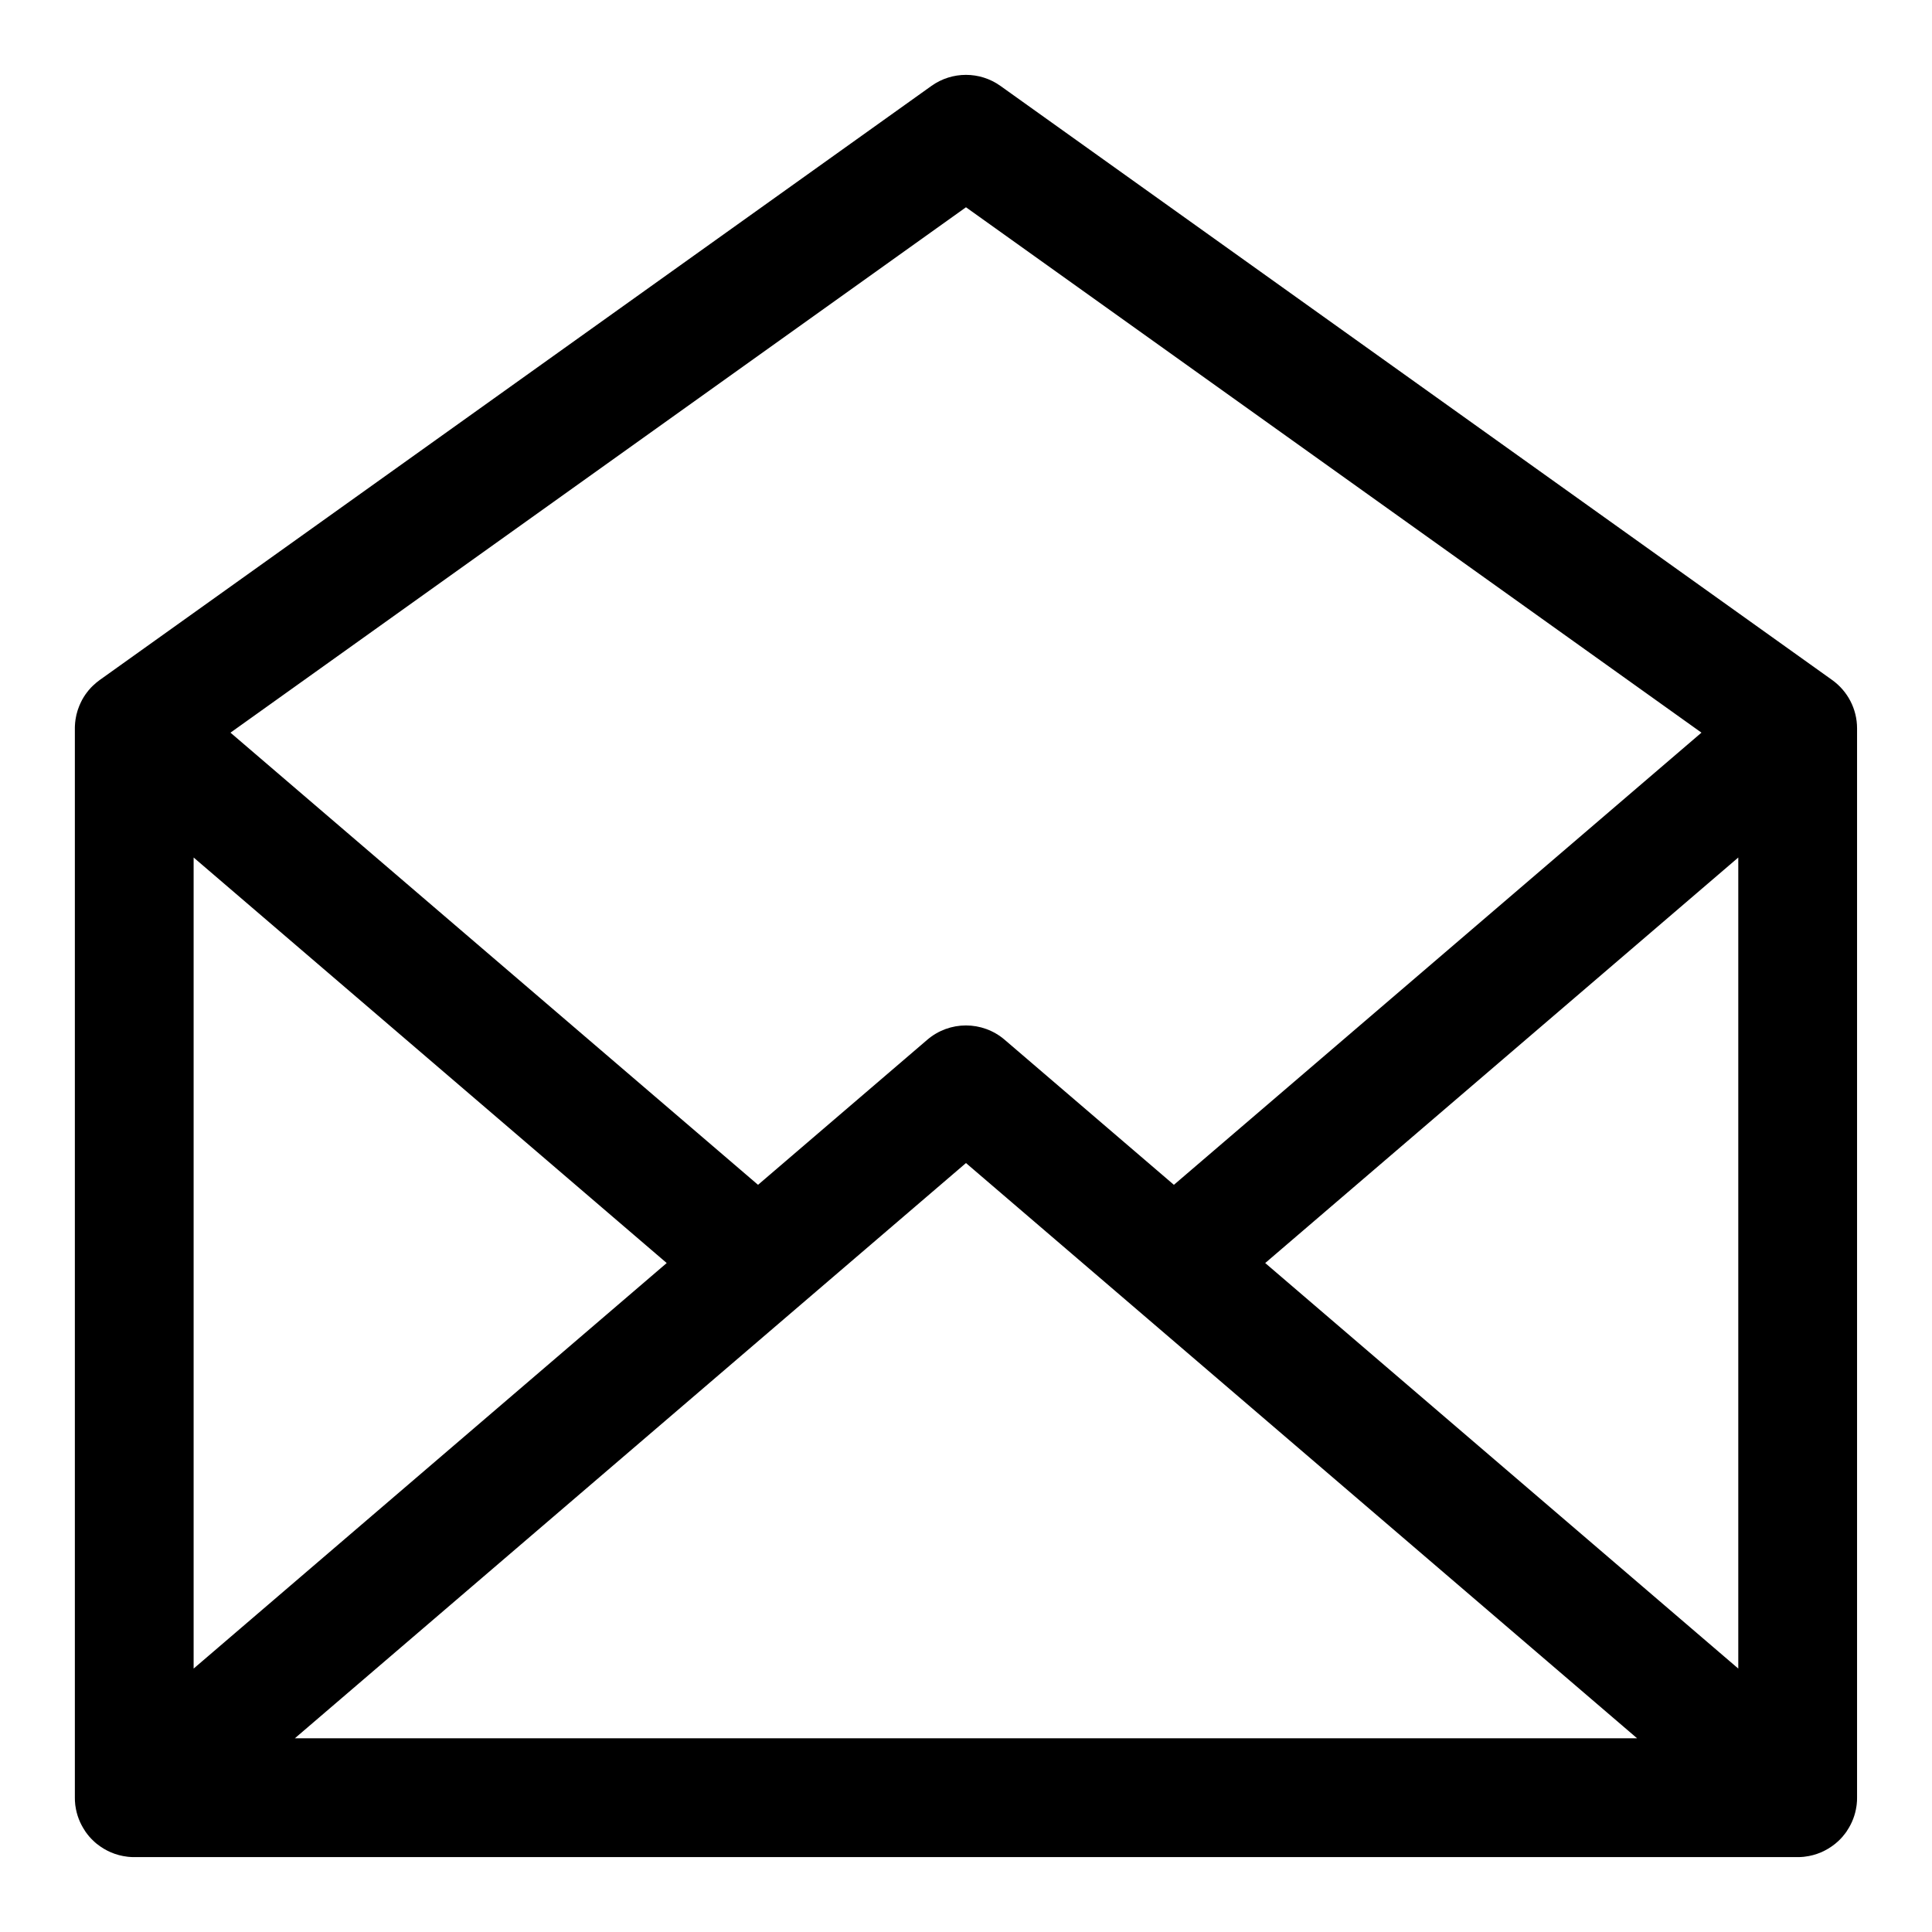 <?xml version="1.0" encoding="UTF-8"?>
<!-- Uploaded to: ICON Repo, www.svgrepo.com, Generator: ICON Repo Mixer Tools -->
<svg fill="#000000" width="800px" height="800px" version="1.1" viewBox="144 144 512 512" xmlns="http://www.w3.org/2000/svg">
 <path d="m170.54 324.13 220.3-157.36c5.465-3.906 12.832-3.906 18.293 0l220.41 157.44c4.094 2.93 6.598 7.668 6.598 12.816v283.31c0 0.301 0 0.598-0.016 0.883l-0.016 0.234-0.031 0.301-0.016 0.27-0.047 0.395-0.031 0.234c-0.332 2.363-1.195 4.551-2.457 6.438l-0.172 0.285-0.344 0.469-0.25 0.316-0.234 0.285-0.078 0.109-0.141 0.172c-0.156 0.188-0.332 0.363-0.504 0.551l-0.531 0.531-0.301 0.27-0.27 0.234-0.285 0.25-0.156 0.125c-2.25 1.793-4.992 3.008-7.996 3.352l-0.379 0.047-0.27 0.016-0.41 0.031-0.441 0.016h-0.363-441.24l-0.395-0.016-0.41-0.031-0.395-0.031-0.25-0.031c-3.008-0.348-5.746-1.559-7.996-3.352l-0.316-0.25-0.219-0.203-0.203-0.172-0.27-0.27-0.172-0.156-0.359-0.359c-0.172-0.188-0.348-0.363-0.504-0.551l-0.141-0.172-0.188-0.234-0.156-0.188-0.219-0.301-0.234-0.301-0.203-0.316-0.078-0.125c-1.258-1.891-2.125-4.078-2.457-6.438l-0.047-0.316-0.031-0.316-0.031-0.441-0.016-0.125-0.016-0.234c-0.016-0.285-0.016-0.582-0.016-0.883v-283.56l0.016-0.441v-0.047c0.016-0.285 0.031-0.551 0.062-0.836l0.062-0.473 0.016-0.219 0.047-0.219 0.078-0.457c0.047-0.285 0.109-0.566 0.172-0.852l0.016-0.016c0.062-0.285 0.141-0.566 0.234-0.852l0.141-0.426c0.094-0.285 0.188-0.551 0.301-0.805l0.016-0.047c0.094-0.25 0.203-0.504 0.332-0.754l0.203-0.426 0.094-0.172 0.109-0.234 0.219-0.379 0.234-0.395 0.125-0.203 0.125-0.172 0.219-0.348 0.125-0.156 0.141-0.203 0.27-0.348 0.285-0.363 0.156-0.172 0.141-0.156 0.301-0.348c0.188-0.203 0.395-0.395 0.598-0.598l0.031-0.016c0.535-0.52 1.102-0.992 1.715-1.434l0.109-0.078zm51.594 280.54h355.72l-177.86-152.45-177.86 152.45zm257.16-125.95 125.37 107.47v-214.94zm-283.98 107.47 125.37-107.47-125.37-107.47zm9.762-248.03 139.81 119.83 44.855-38.445c5.902-5.055 14.594-5.055 20.5 0l44.855 38.445 139.81-119.83-194.91-139.23-194.91 139.23z" fill-rule="evenodd"/>
</svg>
